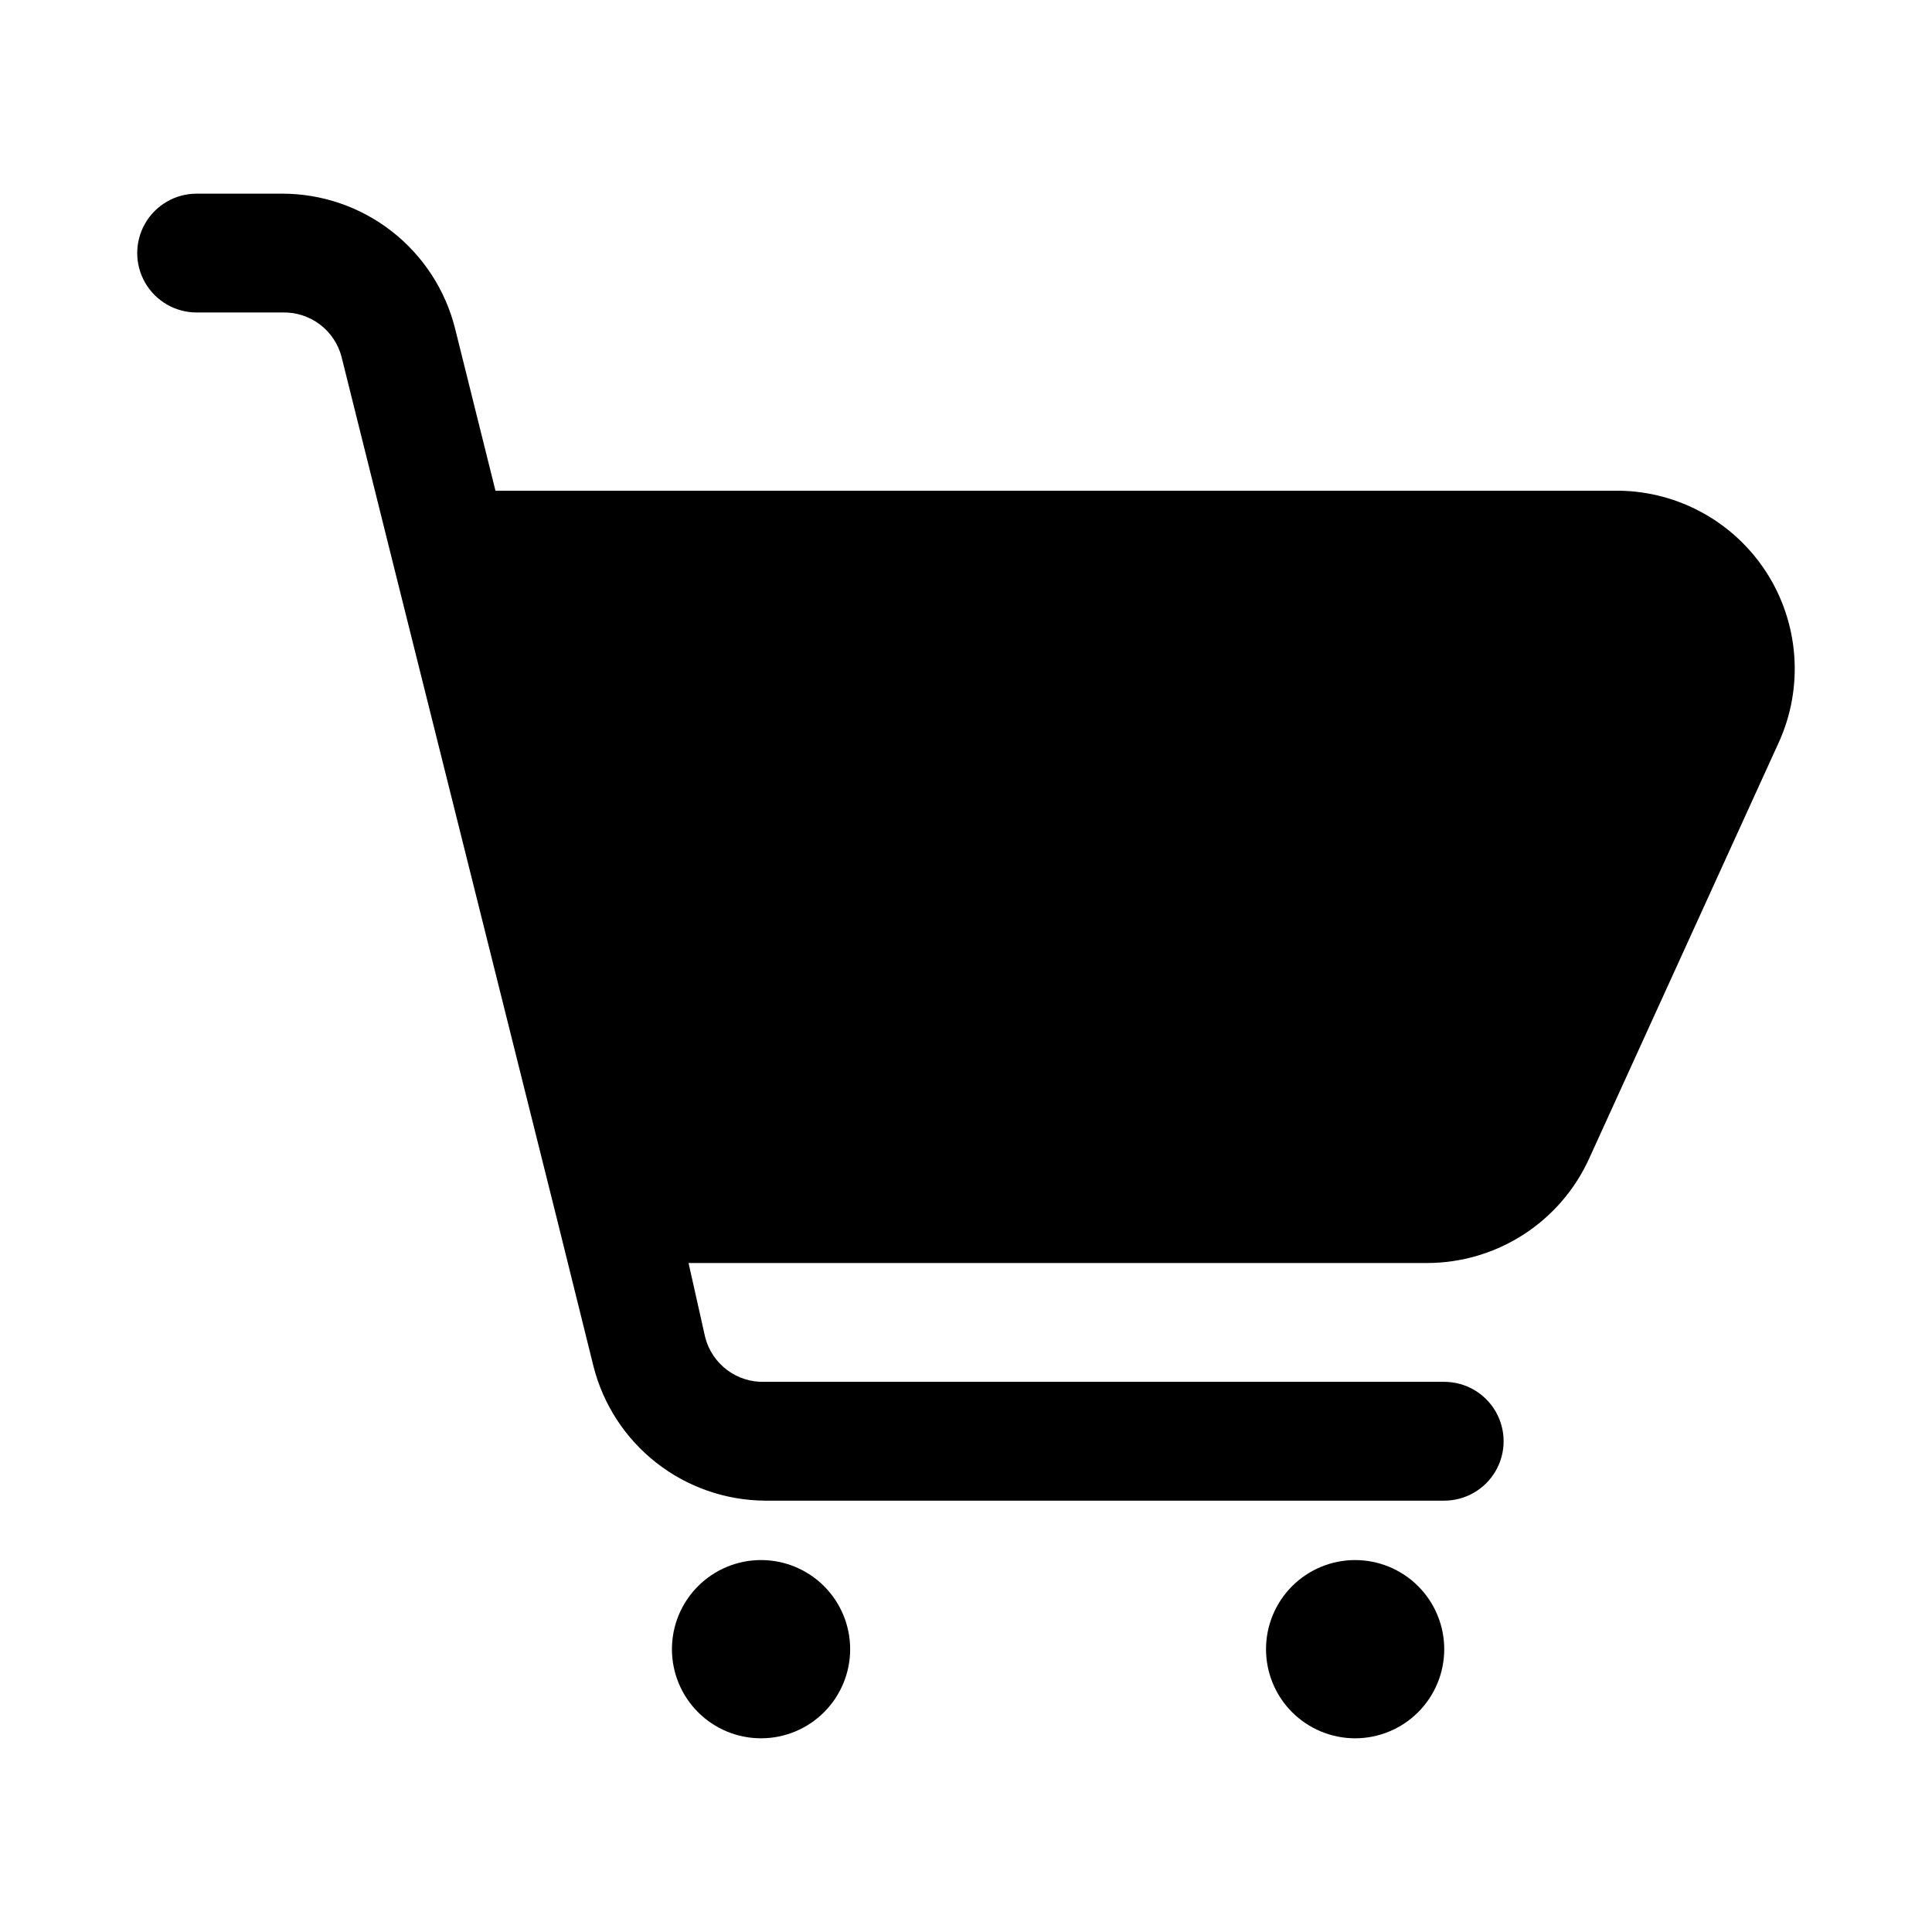 <?xml version="1.0" encoding="UTF-8"?>
<!-- Uploaded to: ICON Repo, www.iconrepo.com, Generator: ICON Repo Mixer Tools -->
<svg fill="#000000" width="800px" height="800px" version="1.1" viewBox="144 144 512 512" xmlns="http://www.w3.org/2000/svg">
 <path d="m369.3 581.05c0 6.266-2.488 12.27-6.918 16.699-4.426 4.43-10.434 6.918-16.699 6.918-6.262 0-12.27-2.488-16.695-6.918-4.43-4.43-6.918-10.434-6.918-16.699 0-6.262 2.488-12.27 6.918-16.699 4.426-4.43 10.434-6.918 16.695-6.918 6.266 0 12.273 2.488 16.699 6.918 4.43 4.43 6.918 10.438 6.918 16.699zm133.82-23.617c-6.262 0-12.27 2.488-16.699 6.918-4.43 4.43-6.914 10.438-6.914 16.699 0 6.266 2.484 12.27 6.914 16.699 4.43 4.43 10.438 6.918 16.699 6.918 6.266 0 12.27-2.488 16.699-6.918 4.43-4.43 6.918-10.434 6.918-16.699 0-6.262-2.488-12.27-6.918-16.699-4.43-4.43-10.434-6.918-16.699-6.918zm108.95-261.82c-8.555-13.227-23.141-21.316-38.887-21.57h-297.88l-10.703-42.98c-2.562-10.211-8.465-19.273-16.762-25.75-8.301-6.477-18.527-9.992-29.055-9.992h-22.672c-5.625 0-10.824 3.004-13.637 7.875-2.812 4.871-2.812 10.871 0 15.742s8.012 7.871 13.637 7.871h22.672c3.574-0.113 7.082 0.996 9.945 3.141 2.859 2.148 4.906 5.203 5.797 8.668l13.699 54.945 43.297 173.18 9.762 39.359v0.004c2.57 10.105 8.41 19.074 16.613 25.508 8.203 6.438 18.301 9.98 28.727 10.074h180.11c5.625 0 10.82-3 13.633-7.871 2.812-4.871 2.812-10.875 0-15.746s-8.008-7.871-13.633-7.871h-180.11c-3.574 0.113-7.082-0.996-9.941-3.141-2.863-2.148-4.91-5.203-5.801-8.668l-4.41-19.68h195.7c9.07-0.004 17.945-2.621 25.566-7.535 7.621-4.914 13.668-11.918 17.414-20.176l50.223-110.21h0.004c6.664-14.641 5.418-31.668-3.309-45.184z"/>
</svg>